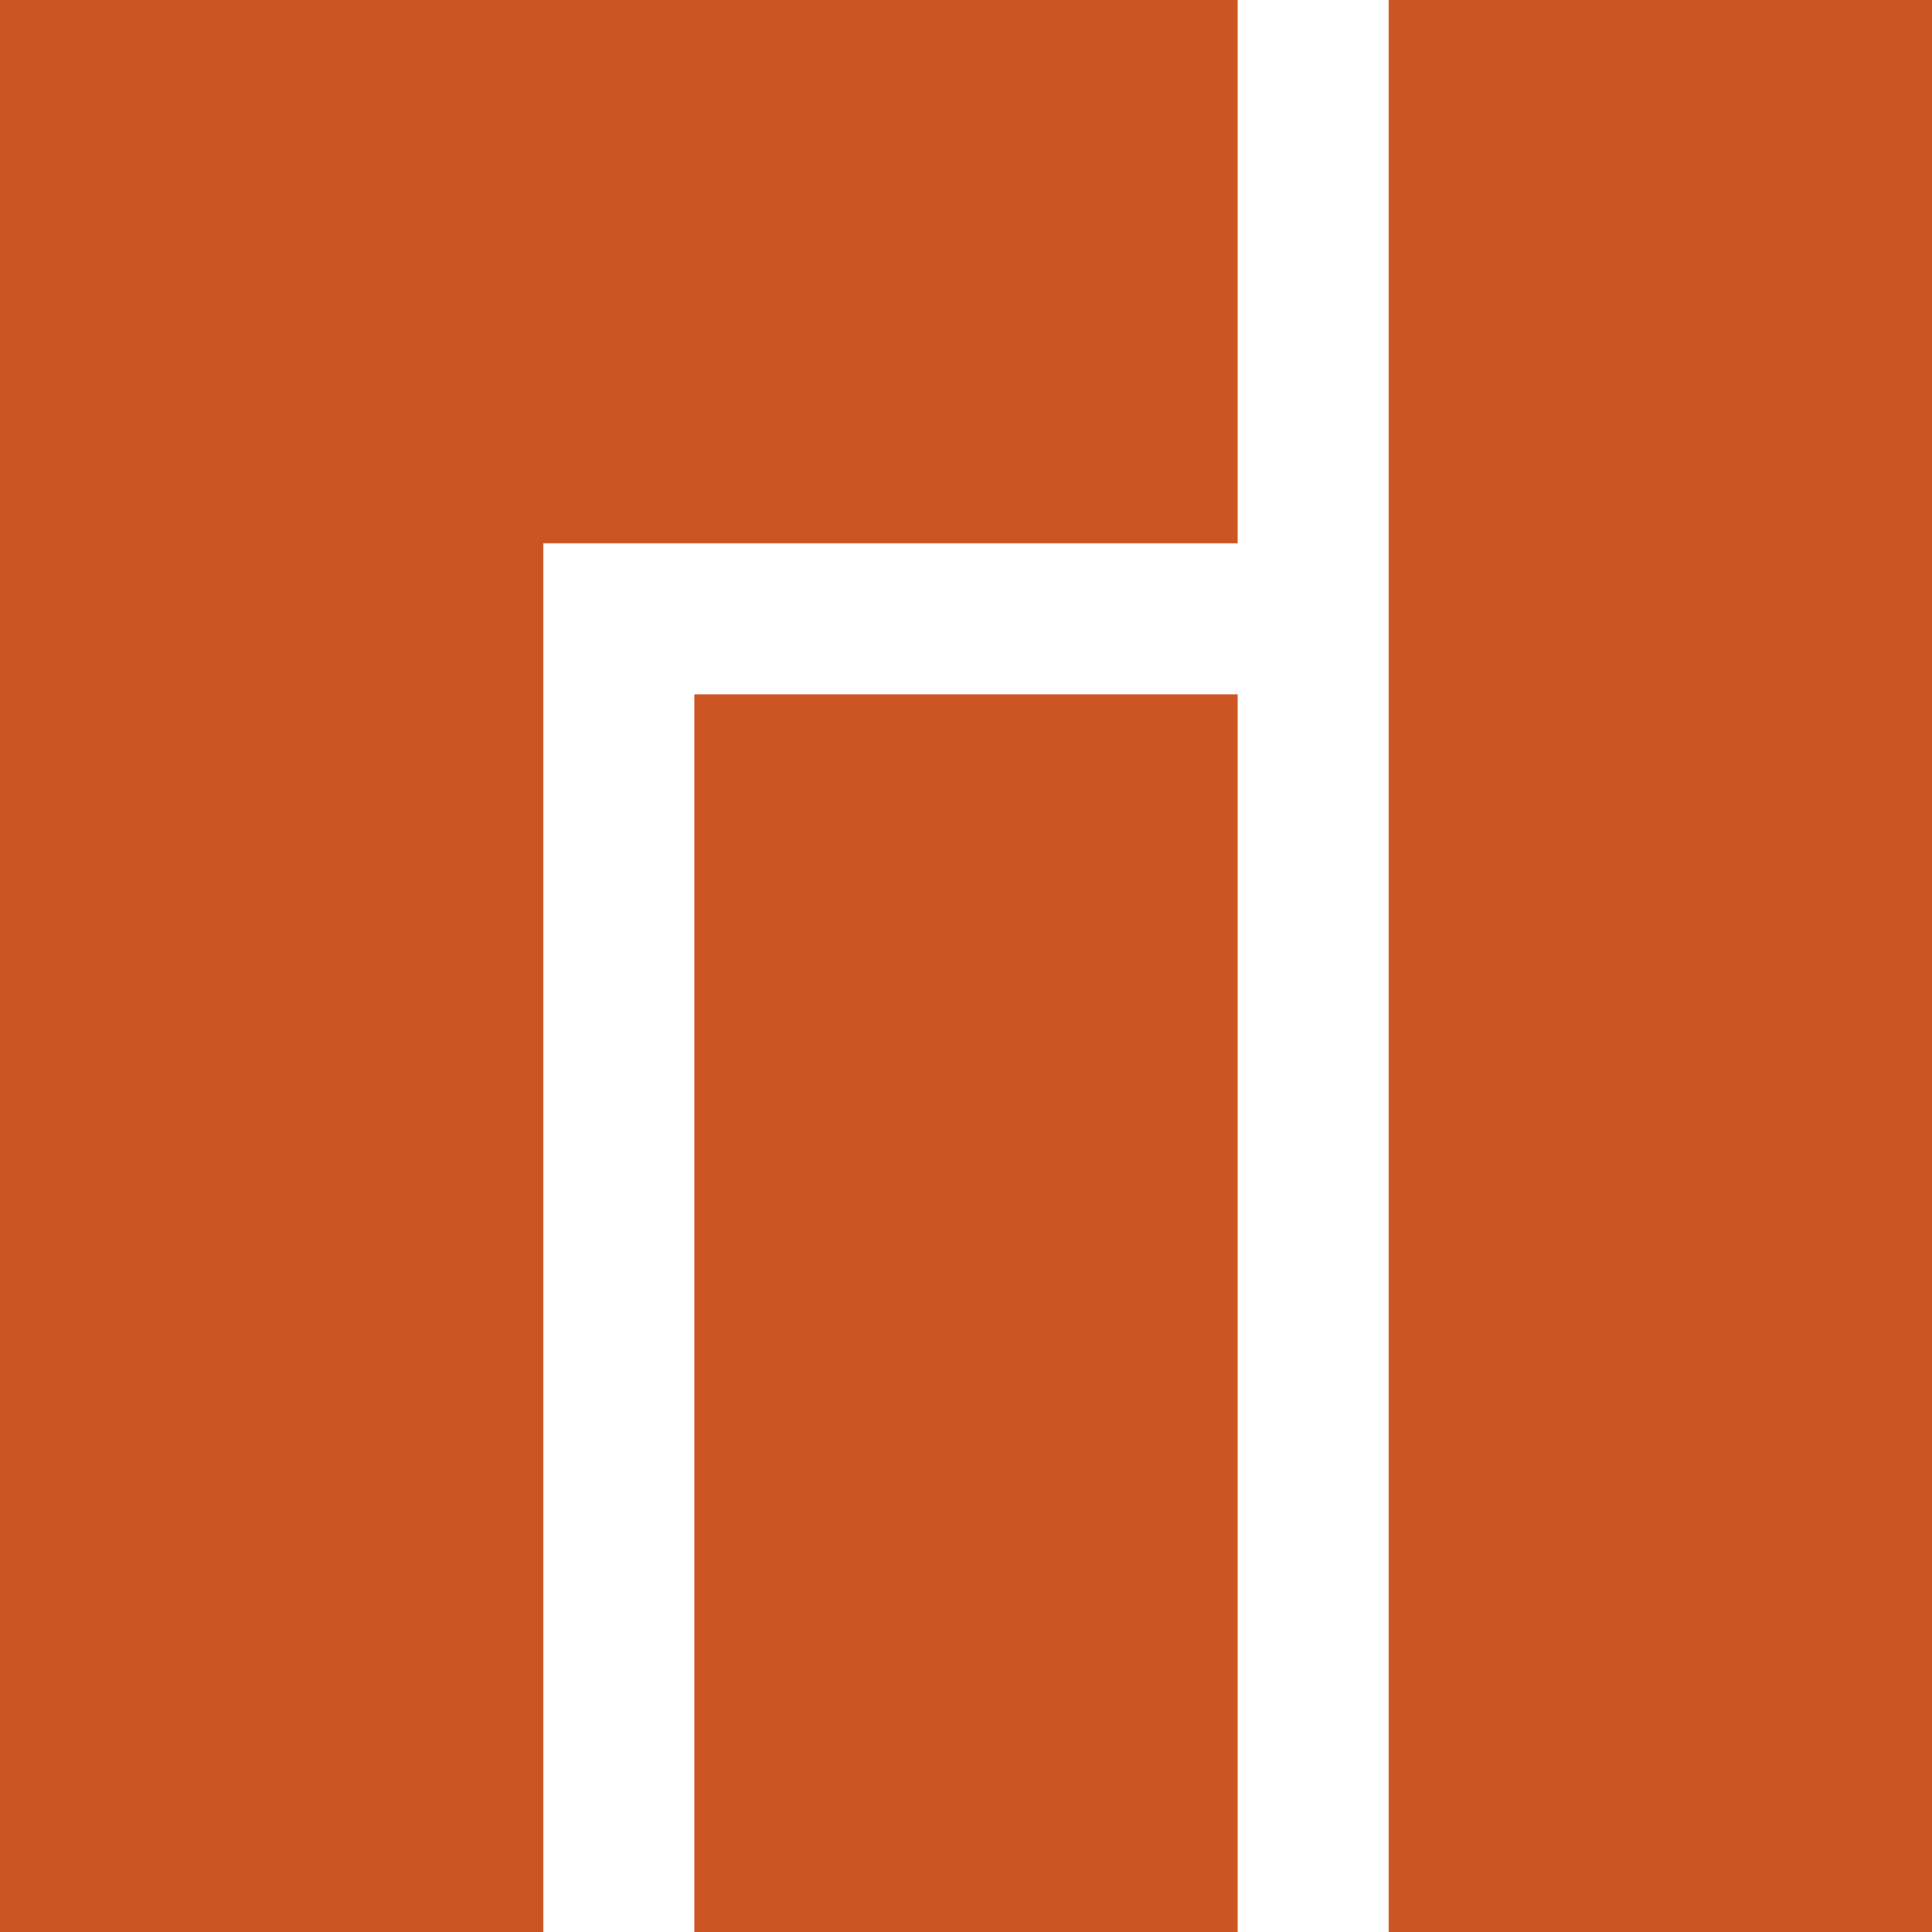 <svg role="img" width="32px" height="32px" viewBox="0 0 24 24" xmlns="http://www.w3.org/2000/svg"><title>Manjaro</title><path fill="#c52a9" d="M0 0v24h6.75V6.75h8.625V0H0zm8.625 8.625V24h6.75V8.625h-6.75zM17.25 0v24H24V0h-6.75z"/></svg>